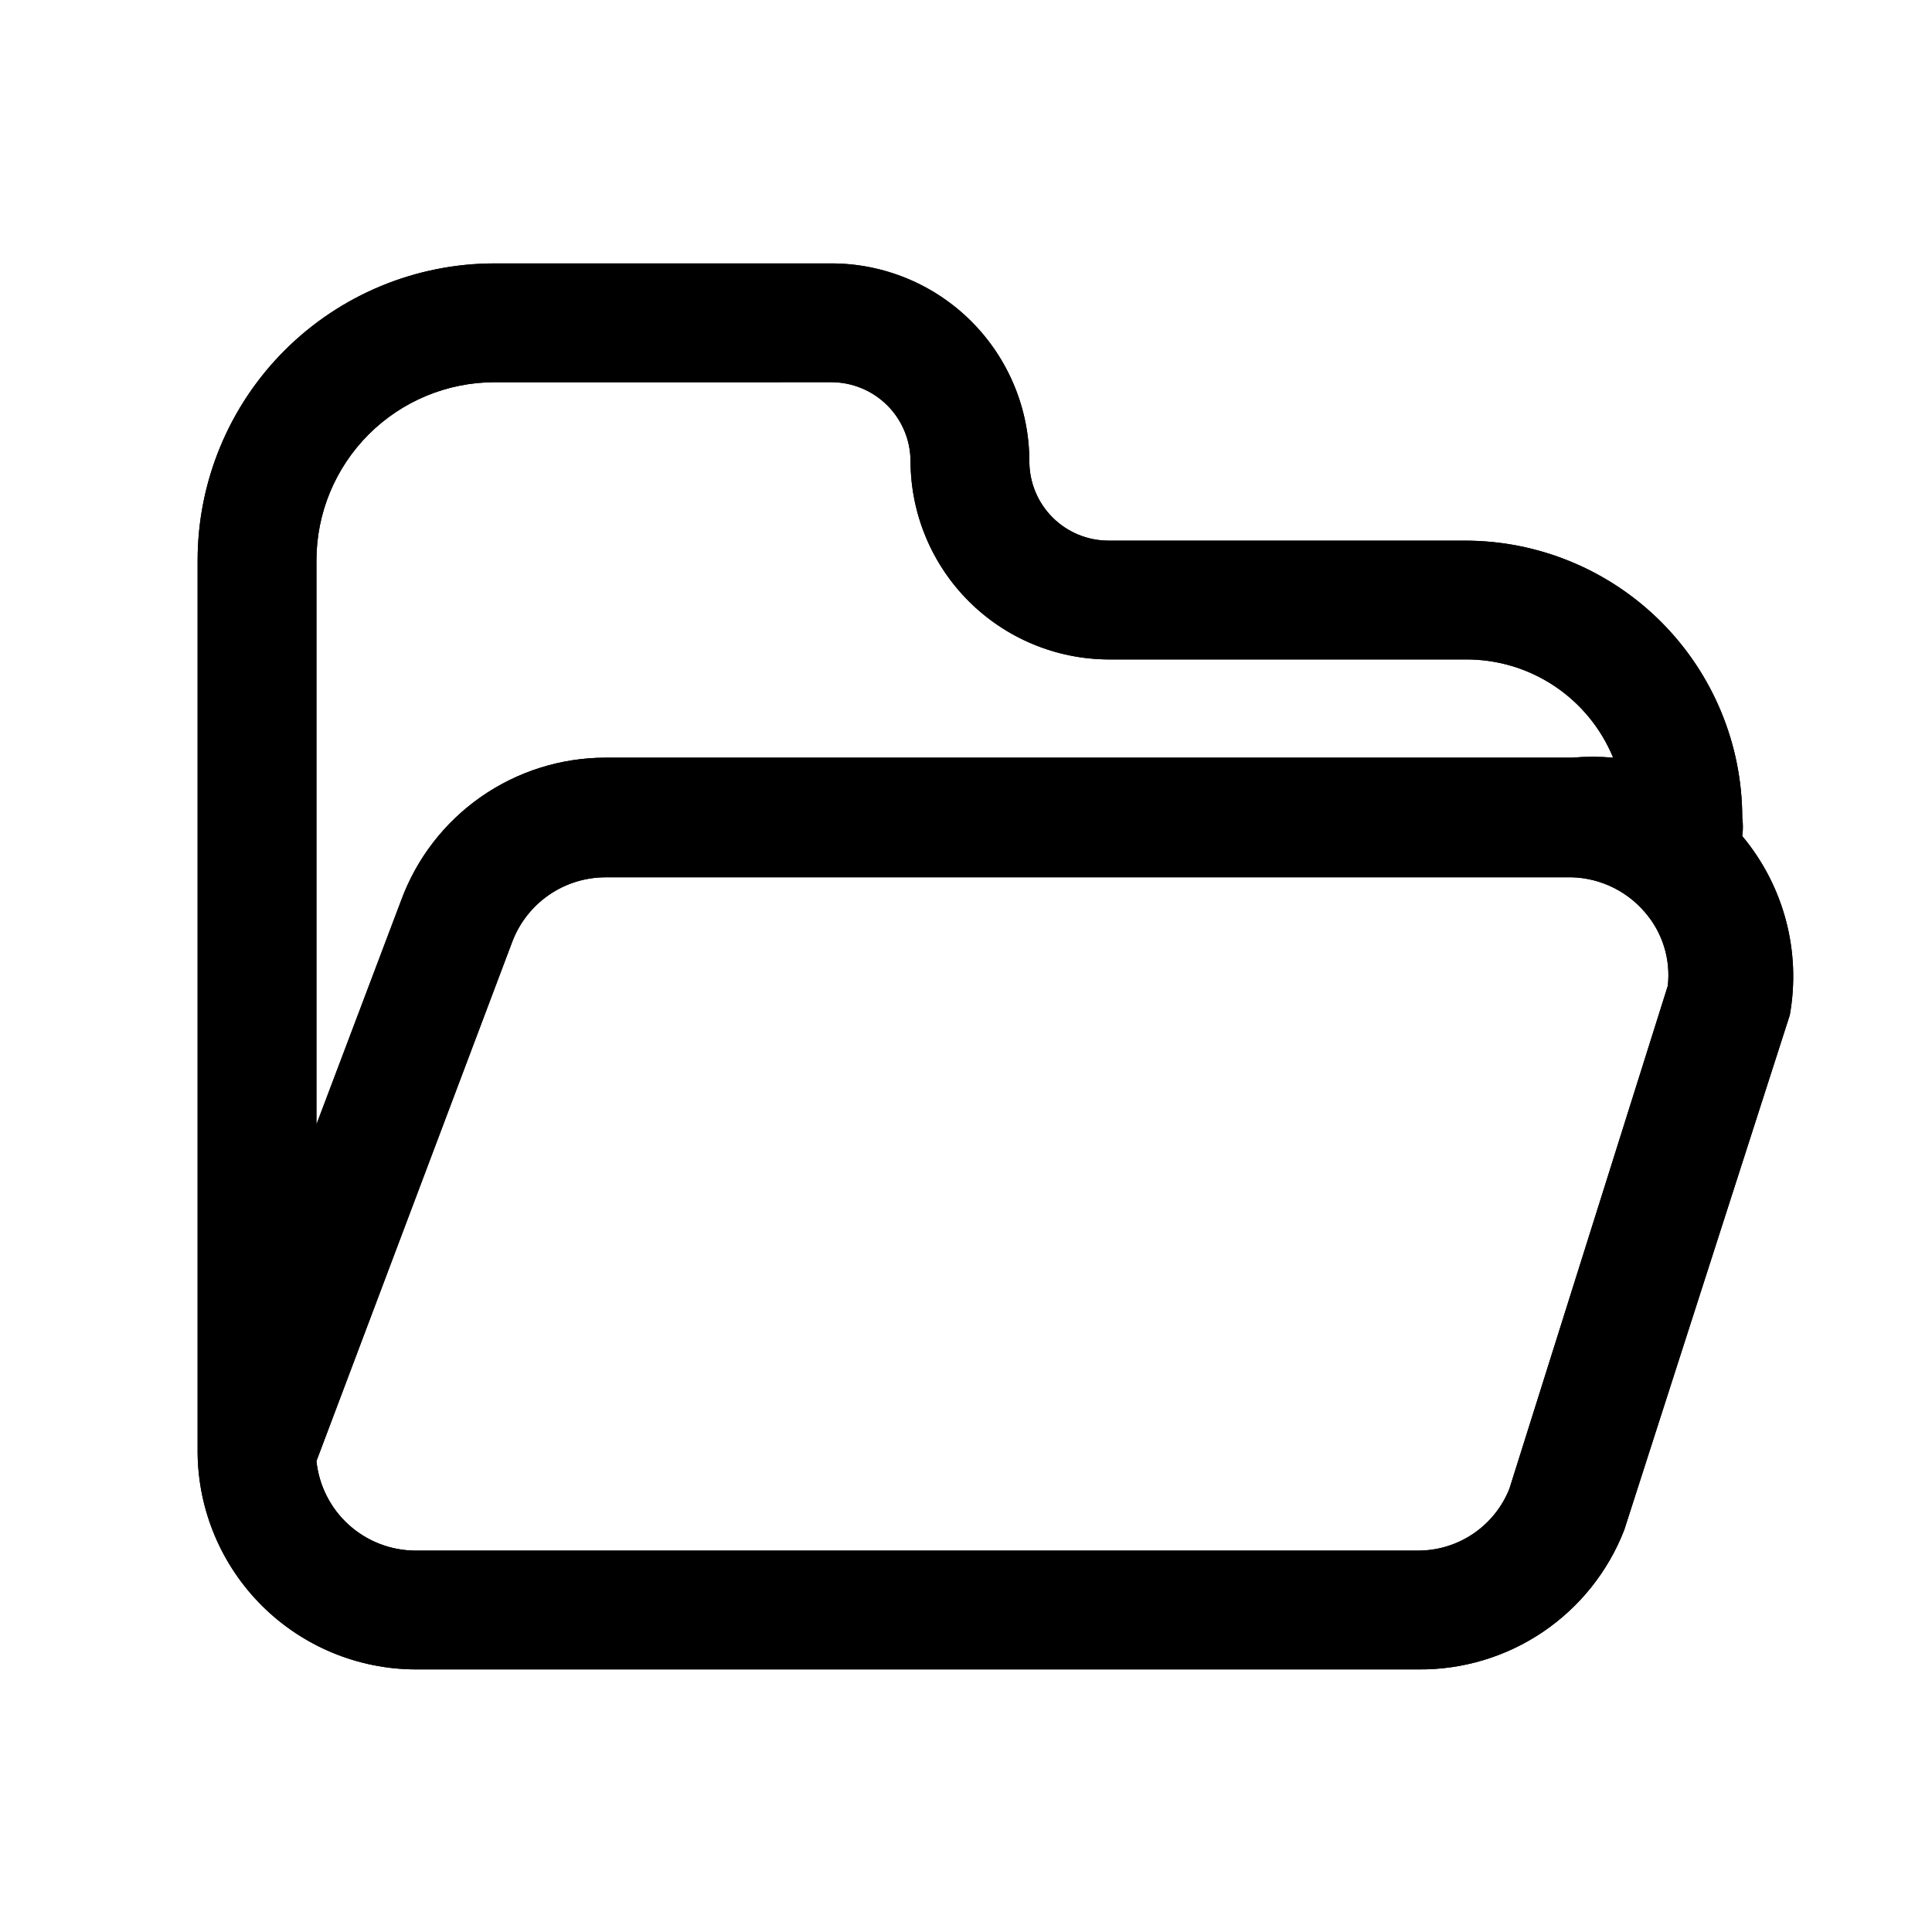 <?xml version="1.0" encoding="UTF-8"?>
<!-- Uploaded to: ICON Repo, www.svgrepo.com, Generator: ICON Repo Mixer Tools -->
<svg fill="#000000" width="800px" height="800px" version="1.1" viewBox="144 144 512 512" xmlns="http://www.w3.org/2000/svg">
 <g>
  <path d="m519.86 586.41h-265.76c-15.223-0.051-29.812-6.094-40.613-16.816-10.805-10.727-16.953-25.27-17.117-40.488v-236.58c0-20.879 8.293-40.902 23.059-55.664 14.762-14.762 34.785-23.055 55.664-23.055h89.215c13.918 0 27.266 5.527 37.109 15.371 9.84 9.84 15.371 23.188 15.371 37.105 0 5.57 2.211 10.91 6.148 14.844 3.938 3.938 9.273 6.148 14.844 6.148h94.465c19.484 0 38.172 7.742 51.953 21.52 13.777 13.781 21.52 32.469 21.52 51.953 0.219 1.602 0.219 3.227 0 4.828 11.02 13.168 15.633 30.543 12.594 47.441l-43.875 136.45c-4.266 10.977-11.773 20.391-21.523 26.992-9.75 6.598-21.281 10.07-33.055 9.953zm-292-55.207c0.676 6.496 3.727 12.512 8.57 16.891 4.848 4.379 11.141 6.812 17.672 6.832h265.76c5.199-0.008 10.277-1.57 14.578-4.488 4.305-2.918 7.633-7.059 9.562-11.887l41.984-133.3c0.797-7.074-1.414-14.156-6.086-19.523-5.231-6.109-12.957-9.508-20.992-9.234h-254.43c-5.391 0.004-10.652 1.652-15.078 4.731-4.43 3.074-7.809 7.43-9.691 12.48zm47.234-285.91c-12.527 0-24.543 4.977-33.398 13.836-8.859 8.859-13.836 20.871-13.836 33.398v149.46l22.461-59.406v-0.004c4.082-11.082 11.461-20.645 21.145-27.402 9.684-6.754 21.207-10.379 33.016-10.383h256.1c3.633-0.316 7.285-0.316 10.918 0-3.191-7.766-8.637-14.398-15.633-19.039-7-4.641-15.227-7.074-23.621-6.992h-94.465c-13.902-0.055-27.219-5.602-37.051-15.43-9.828-9.832-15.375-23.148-15.43-37.051 0-5.566-2.211-10.906-6.148-14.844-3.938-3.934-9.277-6.148-14.844-6.148z"/>
  <path d="m519.86 586.41h-265.76c-15.223-0.051-29.812-6.094-40.613-16.816-10.805-10.727-16.953-25.27-17.117-40.488v-236.58c0-20.879 8.293-40.902 23.059-55.664 14.762-14.762 34.785-23.055 55.664-23.055h89.215c13.918 0 27.266 5.527 37.109 15.371 9.84 9.84 15.371 23.188 15.371 37.105 0 5.57 2.211 10.91 6.148 14.844 3.938 3.938 9.273 6.148 14.844 6.148h94.465c19.484 0 38.172 7.742 51.953 21.52 13.777 13.781 21.52 32.469 21.52 51.953 0.219 1.602 0.219 3.227 0 4.828 11.02 13.168 15.633 30.543 12.594 47.441l-43.875 136.45c-4.266 10.977-11.773 20.391-21.523 26.992-9.75 6.598-21.281 10.07-33.055 9.953zm-292-55.207c0.676 6.496 3.727 12.512 8.57 16.891 4.848 4.379 11.141 6.812 17.672 6.832h265.76c5.199-0.008 10.277-1.57 14.578-4.488 4.305-2.918 7.633-7.059 9.562-11.887l41.984-133.3c0.797-7.074-1.414-14.156-6.086-19.523-5.231-6.109-12.957-9.508-20.992-9.234h-254.43c-5.391 0.004-10.652 1.652-15.078 4.731-4.43 3.074-7.809 7.43-9.691 12.48zm47.234-285.91c-12.527 0-24.543 4.977-33.398 13.836-8.859 8.859-13.836 20.871-13.836 33.398v149.46l22.461-59.406v-0.004c4.082-11.082 11.461-20.645 21.145-27.402 9.684-6.754 21.207-10.379 33.016-10.383h256.1c3.633-0.316 7.285-0.316 10.918 0-3.191-7.766-8.637-14.398-15.633-19.039-7-4.641-15.227-7.074-23.621-6.992h-94.465c-13.902-0.055-27.219-5.602-37.051-15.43-9.828-9.832-15.375-23.148-15.43-37.051 0-5.566-2.211-10.906-6.148-14.844-3.938-3.934-9.277-6.148-14.844-6.148z"/>
 </g>
</svg>